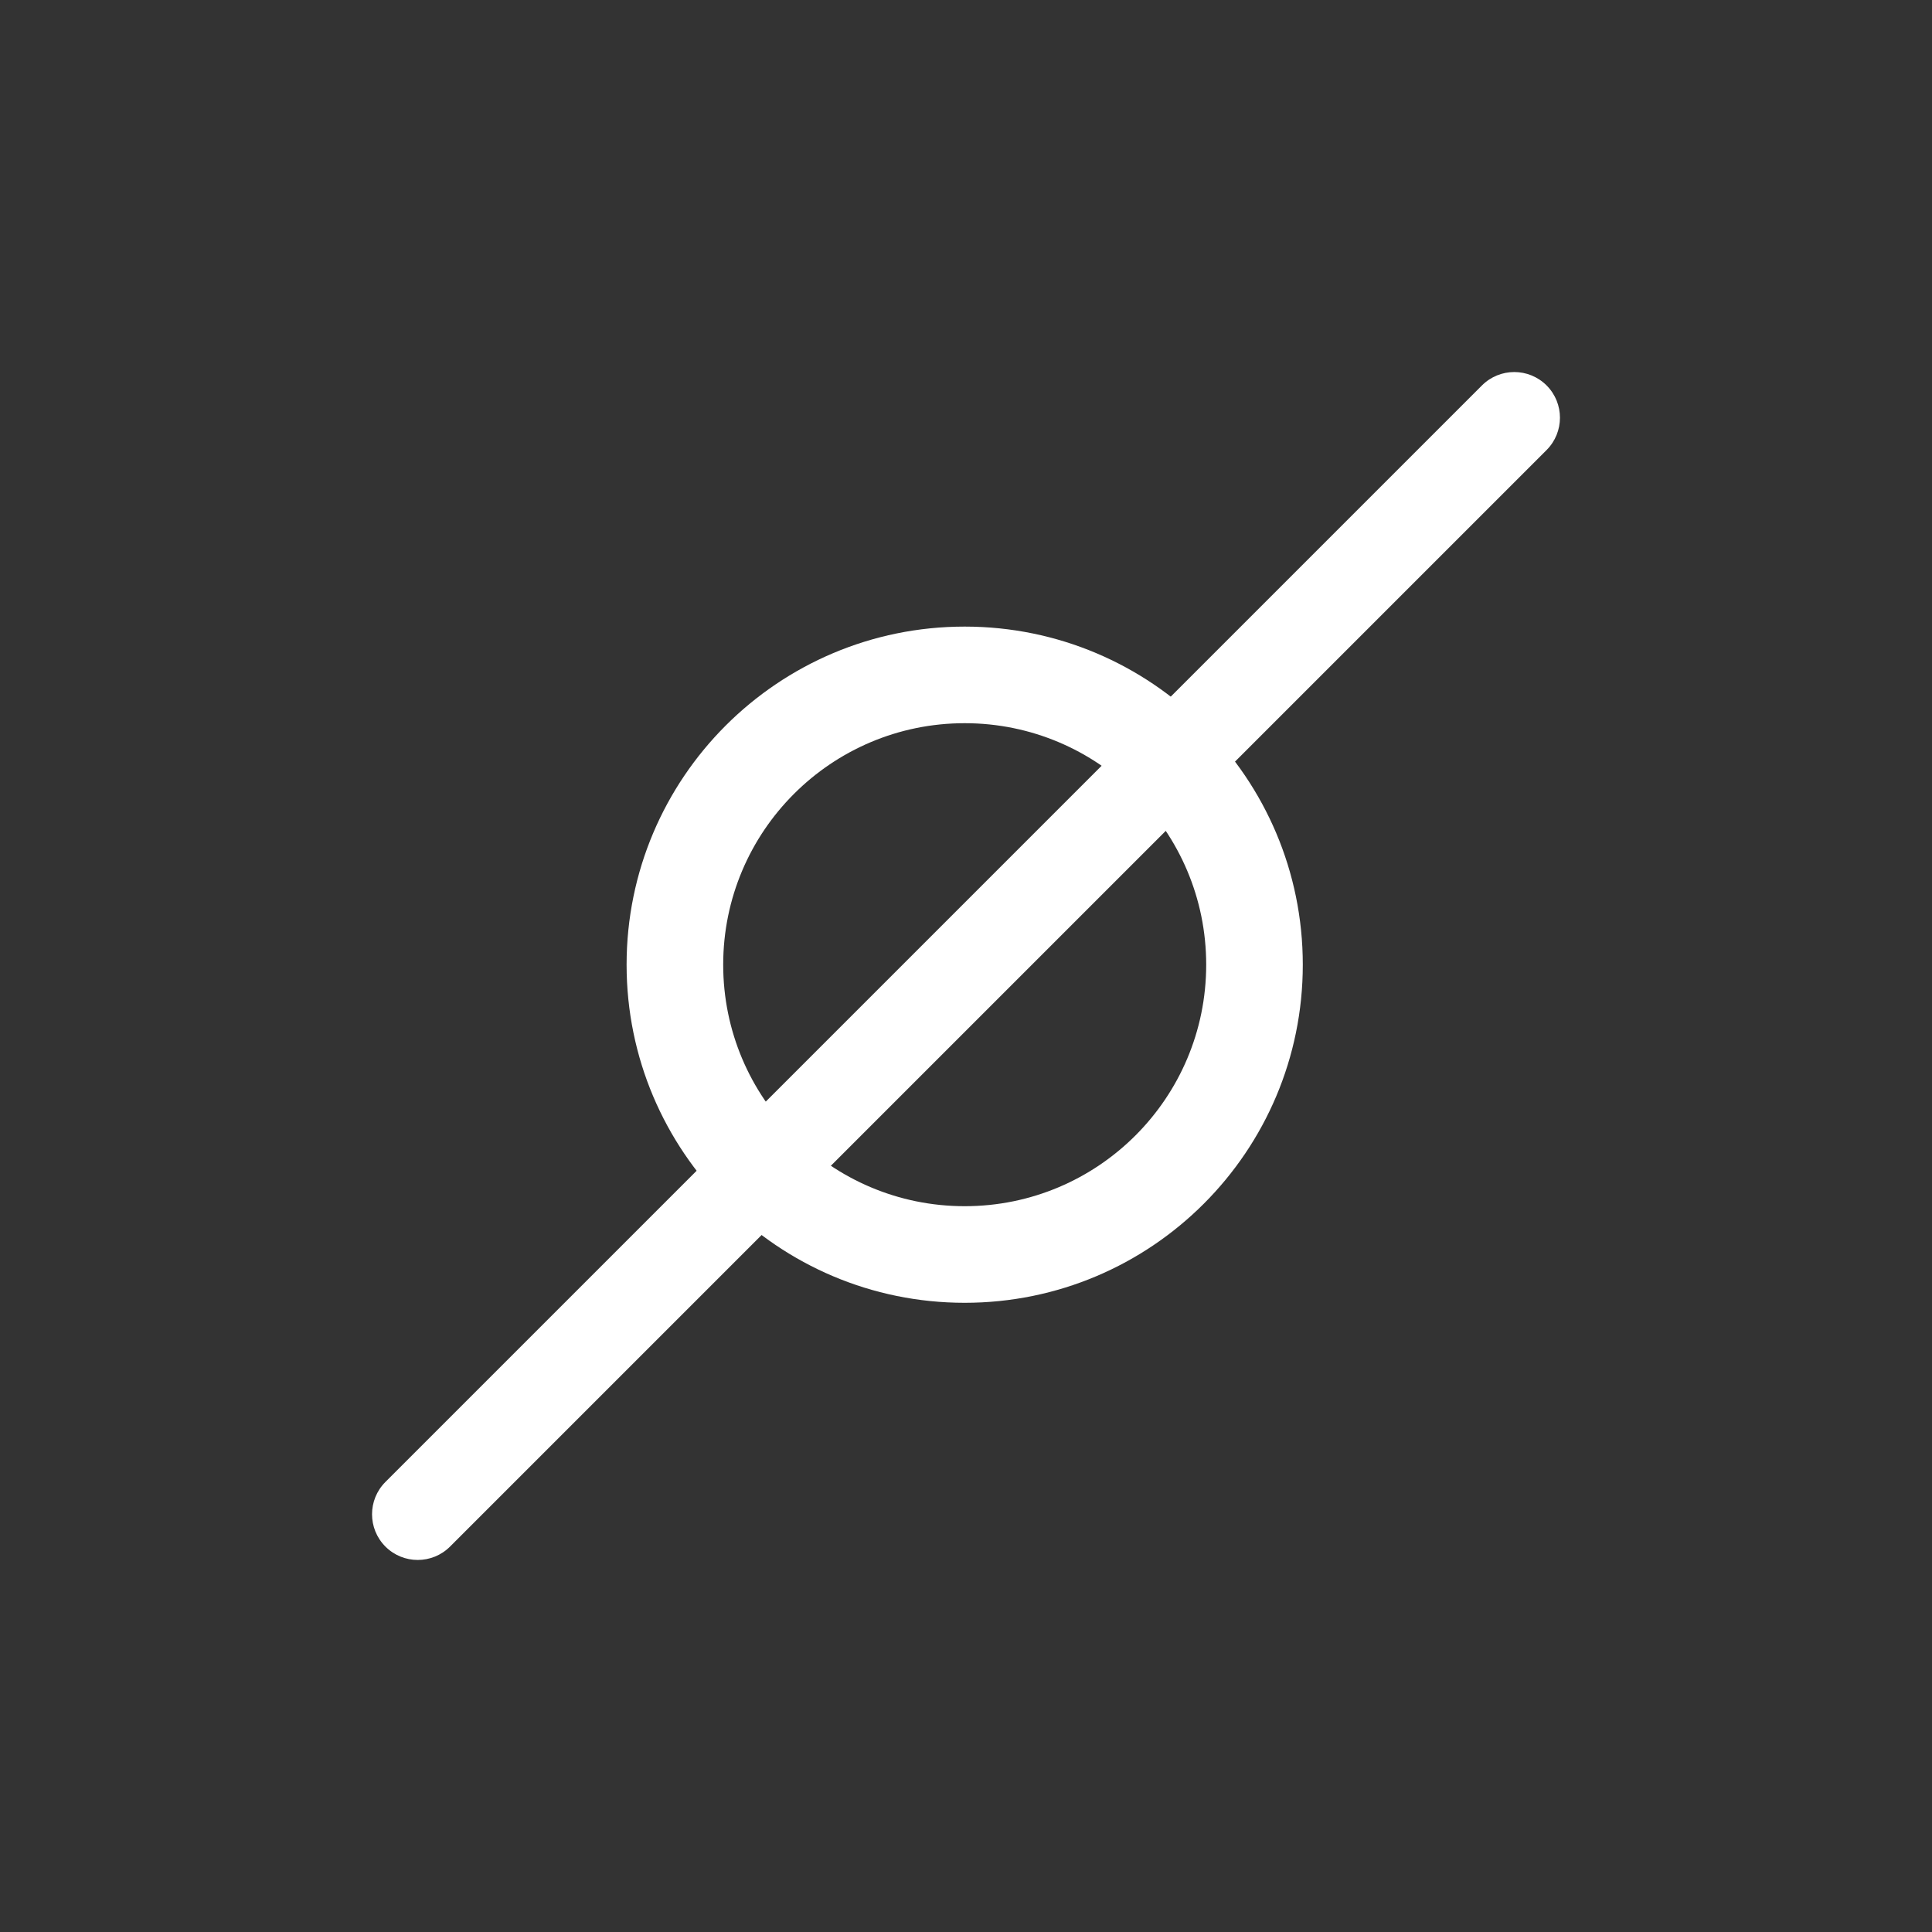 <?xml version="1.0" encoding="UTF-8"?> <svg xmlns="http://www.w3.org/2000/svg" width="296" height="296" viewBox="0 0 296 296" fill="none"><rect x="0" y="0" width="296" height="296" fill="#333333" stroke="none"/><path fill-rule="evenodd" clip-rule="evenodd" d="M199.6 147.8C199.6 176.408 176.408 199.6 147.8 199.6C119.192 199.6 96 176.408 96 147.8C96 119.192 119.192 96 147.8 96C176.408 96 199.6 119.192 199.6 147.8ZM147.8 184.8C168.234 184.8 184.8 168.235 184.8 147.8C184.8 127.365 168.234 110.8 147.8 110.8C127.365 110.8 110.8 127.365 110.8 147.8C110.8 168.235 127.365 184.8 147.8 184.8Z" fill="white"></path><path fill-rule="evenodd" clip-rule="evenodd" d="M236.95 59.05C239.683 61.784 239.683 66.216 236.95 68.95L68.95 236.95C66.216 239.683 61.784 239.683 59.05 236.95C56.317 234.216 56.317 229.784 59.05 227.05L227.05 59.05C229.784 56.317 234.216 56.317 236.95 59.05Z" fill="white"></path></svg> 